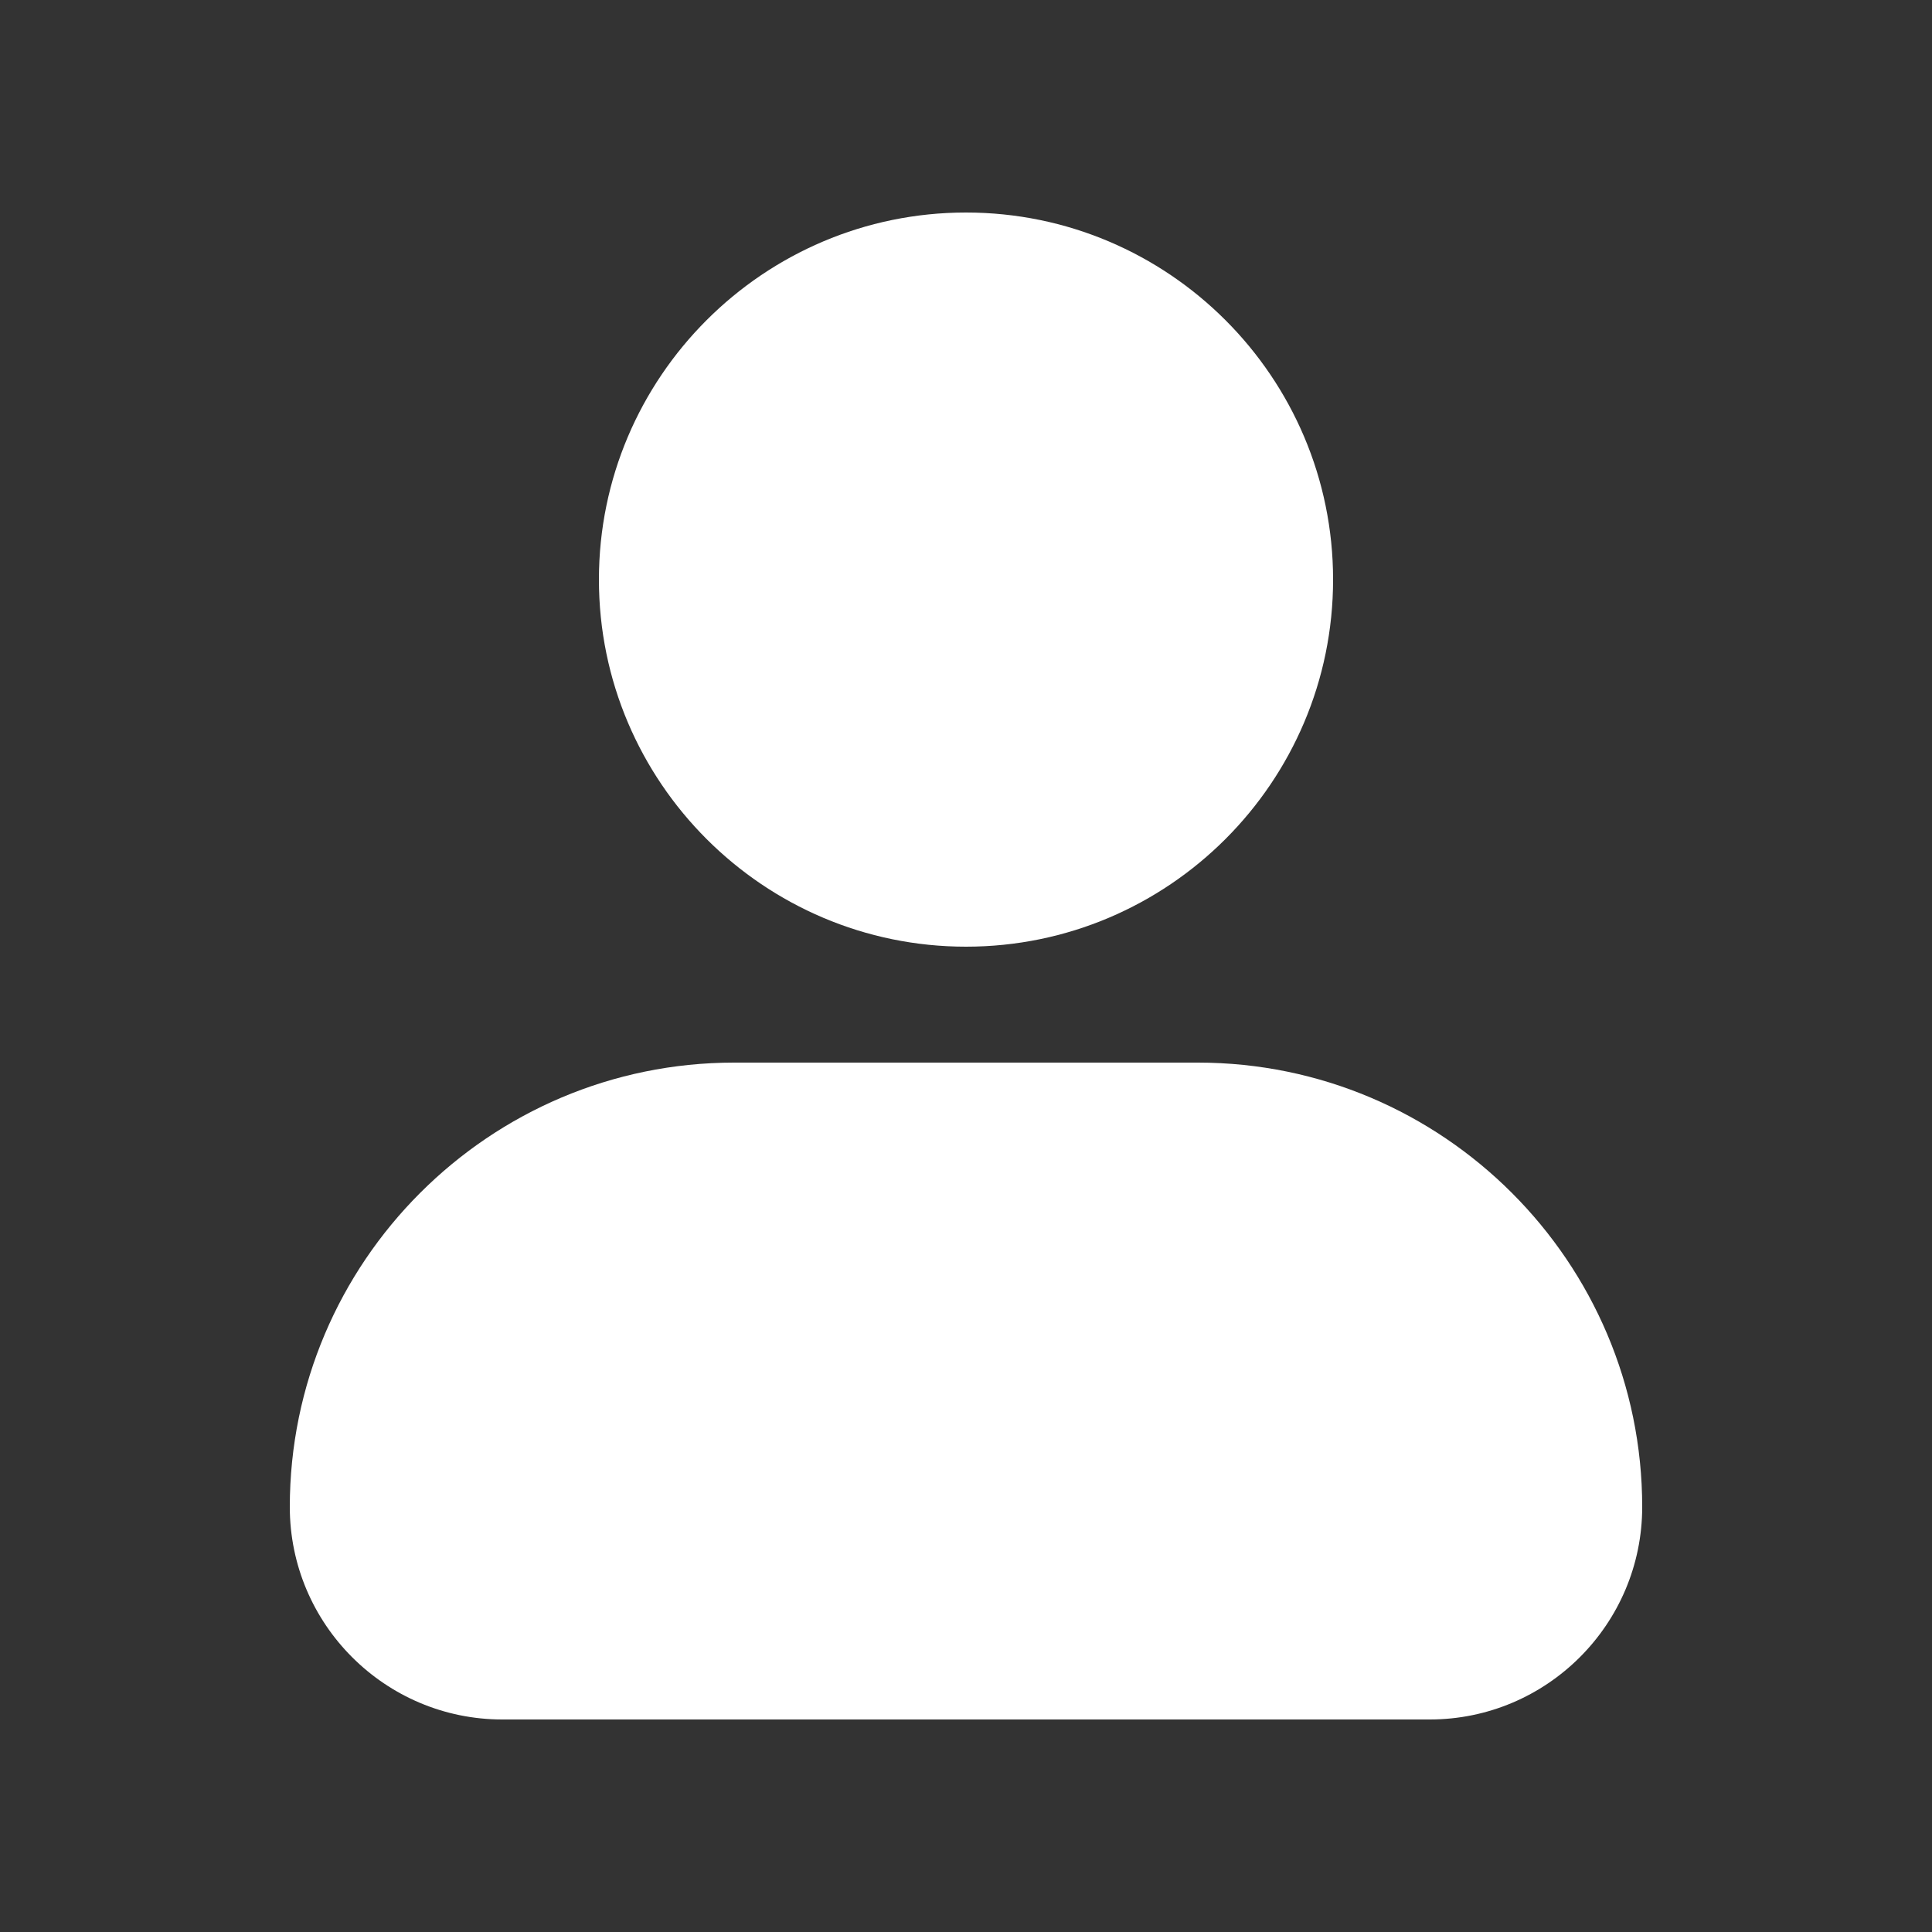 <?xml version="1.0" encoding="UTF-8"?> <svg xmlns="http://www.w3.org/2000/svg" width="18" height="18" viewBox="0 0 18 18" fill="none"><rect x="0" y="0" width="18" height="18" fill="#333333" stroke="none"/><path d="M5.58 5.4C5.58 3.514 7.115 1.98 9 1.98C10.886 1.98 12.42 3.514 12.42 5.4C12.42 7.286 10.886 8.82 9 8.82C7.115 8.82 5.58 7.286 5.58 5.4ZM11.16 9.9H6.84C4.558 9.9 2.7 11.758 2.7 14.04C2.7 15.132 3.588 16.02 4.68 16.02H13.32C14.412 16.02 15.3 15.132 15.3 14.04C15.3 11.758 13.443 9.9 11.16 9.9Z" fill="white"></path></svg> 